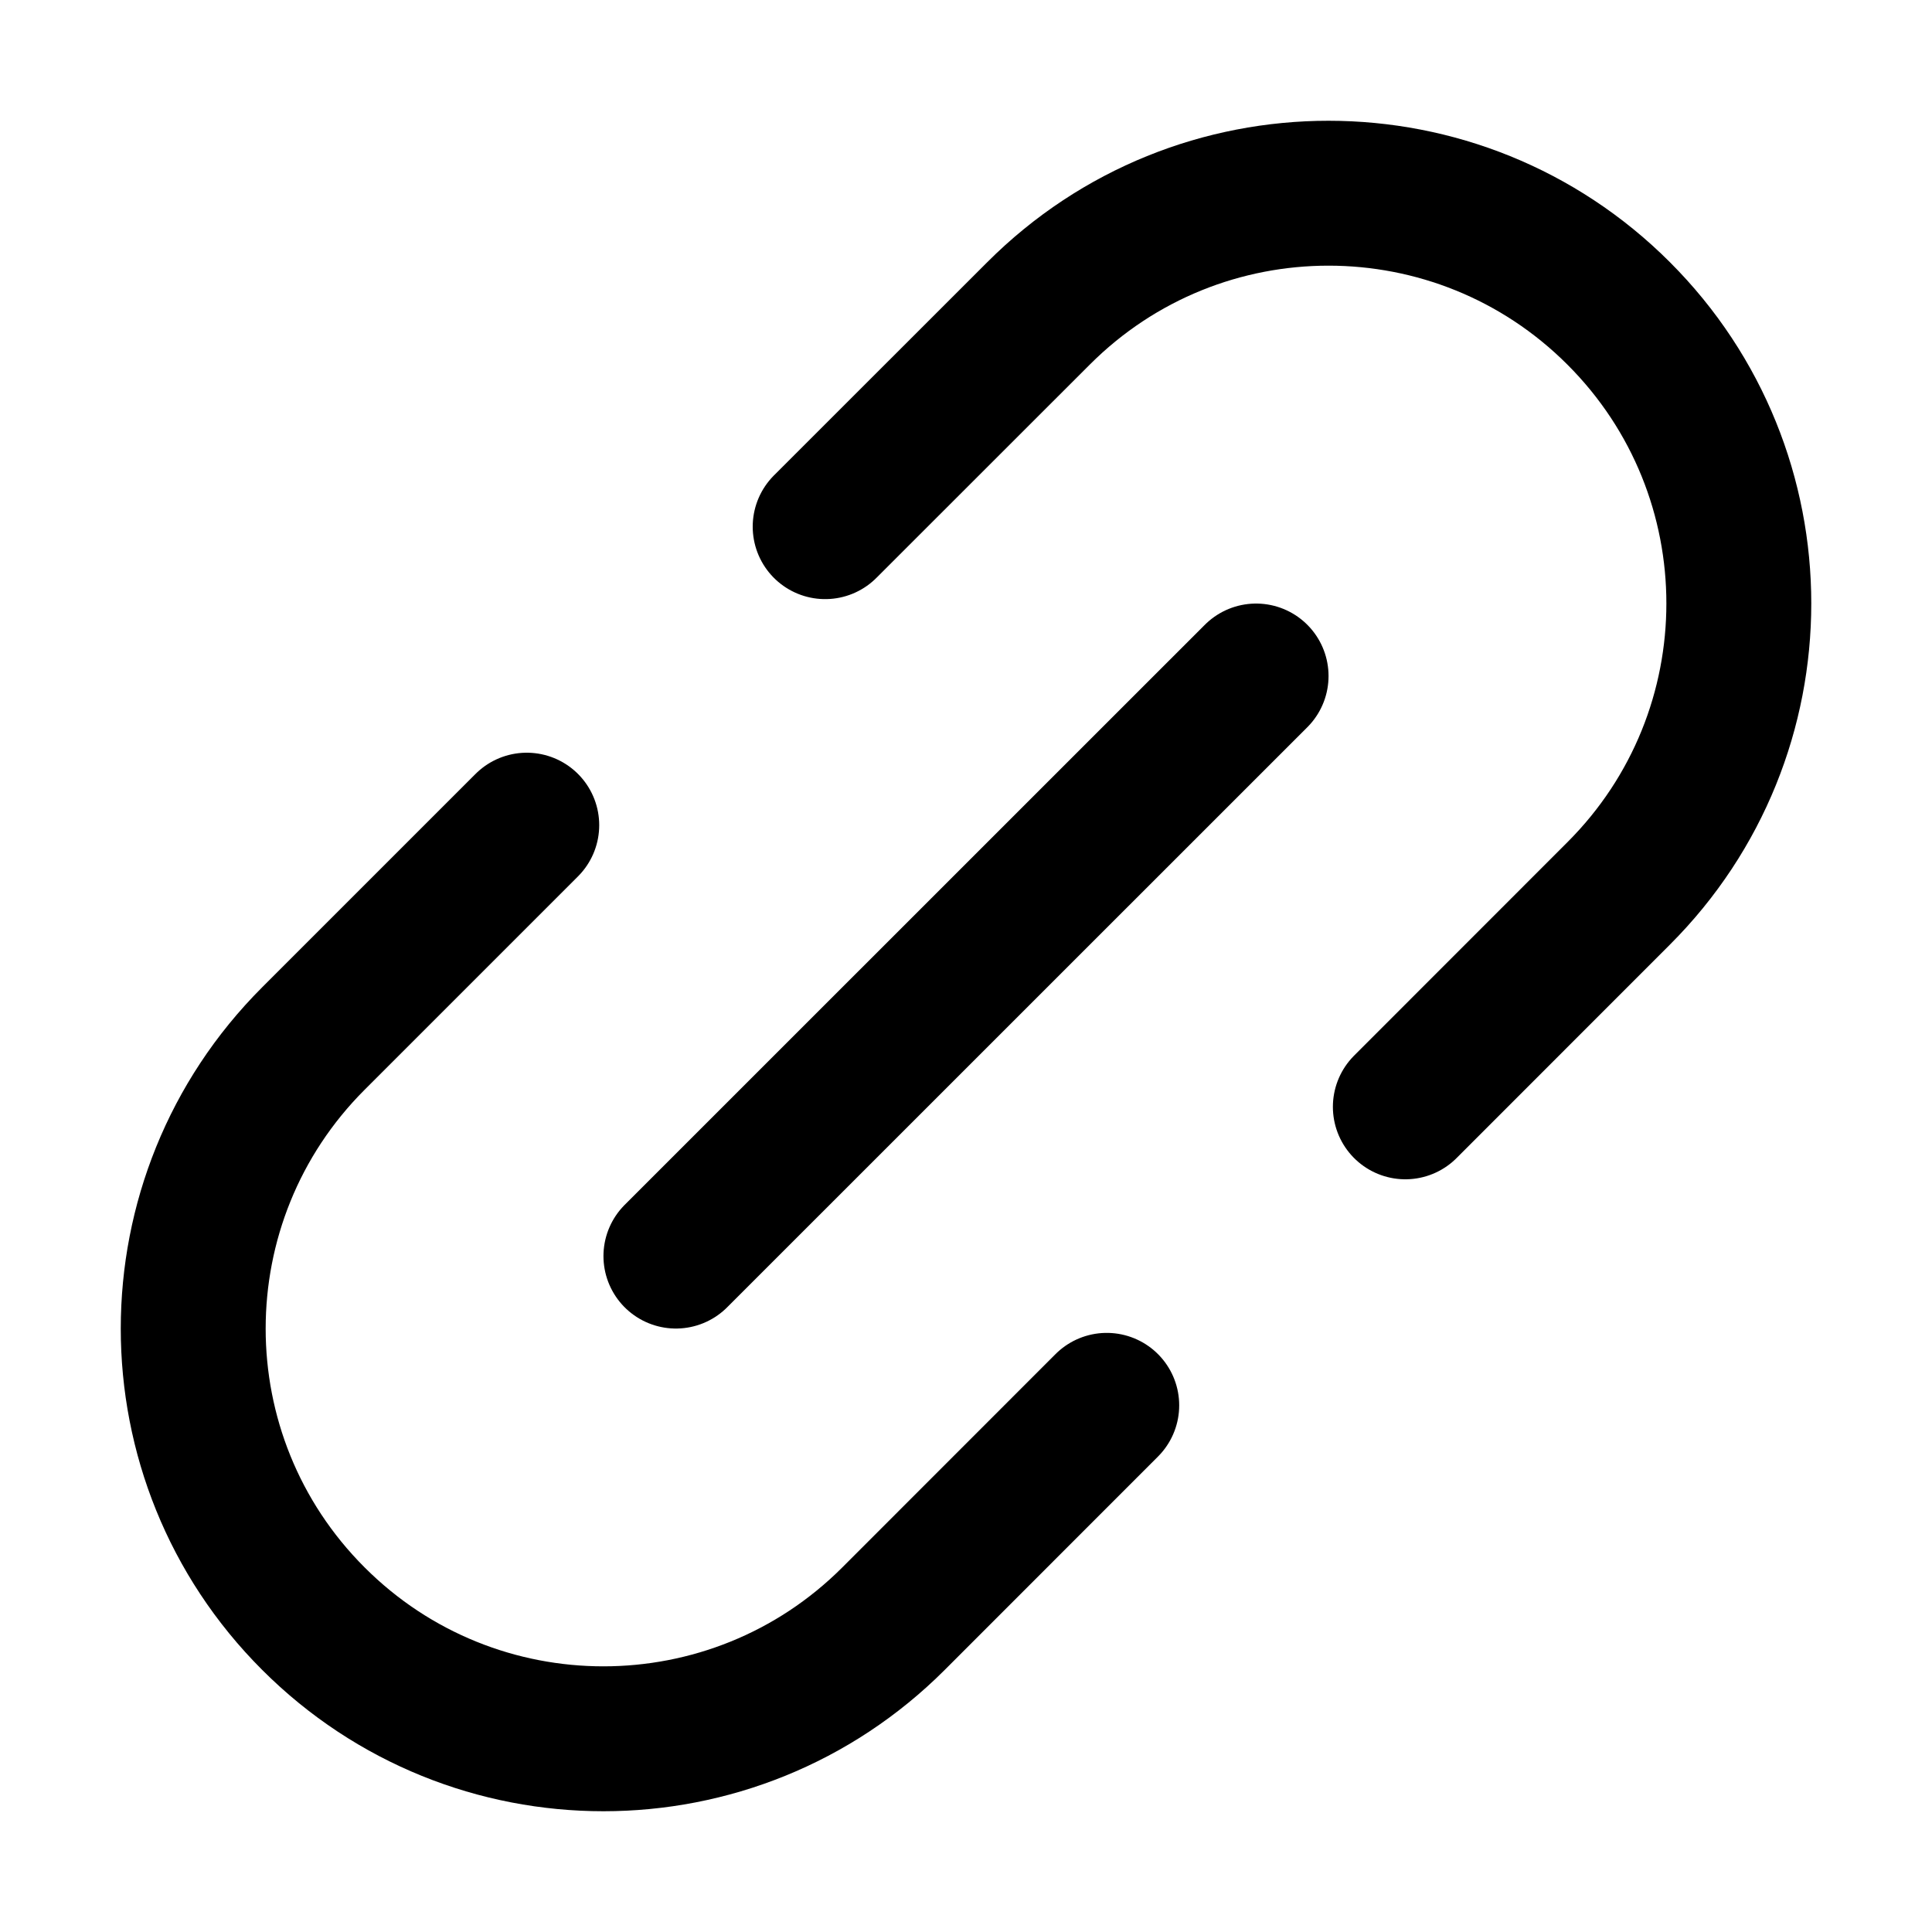 <svg width="20" height="20" viewBox="0 0 20 20" fill="none" xmlns="http://www.w3.org/2000/svg">
<path d="M6.997 13.003L13.003 6.998M5.453 8.542L3.244 10.751C1.586 12.409 1.585 15.098 3.244 16.756C4.902 18.415 7.592 18.414 9.25 16.756L11.457 14.548M8.542 5.452L10.751 3.244C12.409 1.585 15.098 1.586 16.756 3.244C18.415 4.902 18.415 7.591 16.756 9.249L14.548 11.458" stroke="black" stroke-width="1.5" stroke-linecap="round" stroke-linejoin="round"/>
</svg>
